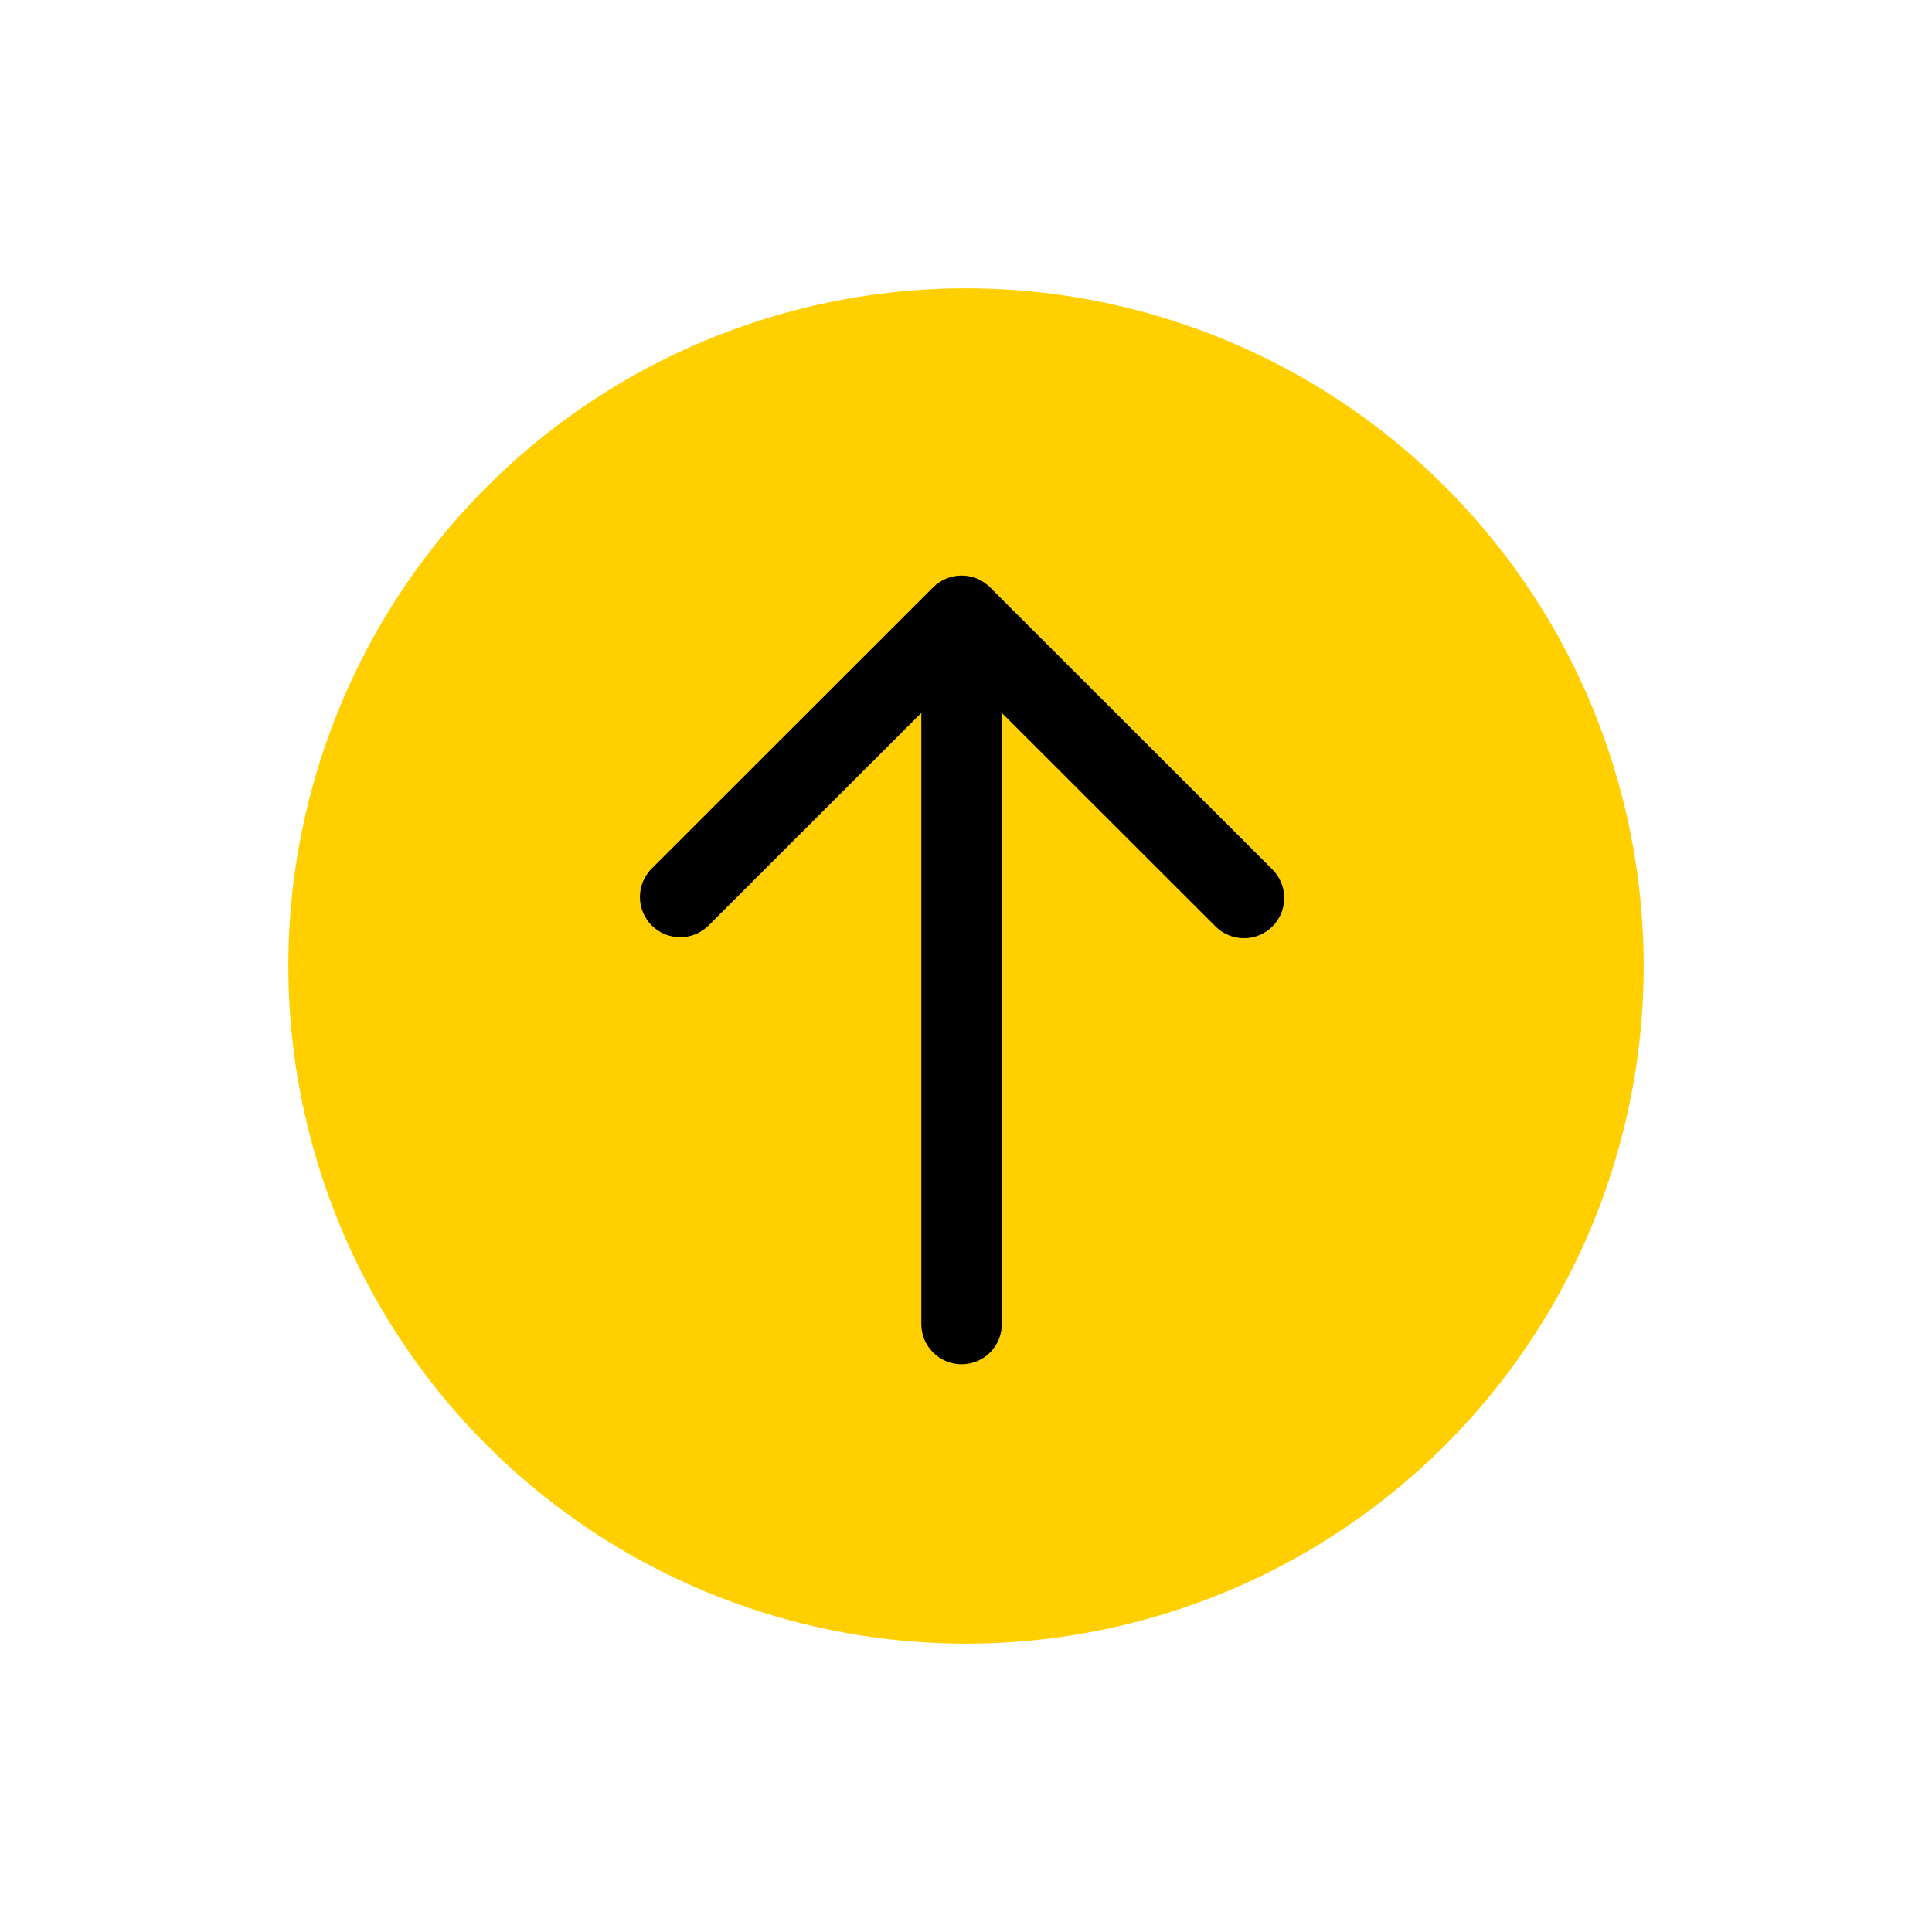 <svg width="67" height="67" viewBox="0 0 67 67" fill="none" xmlns="http://www.w3.org/2000/svg">
<circle cx="33.5" cy="33.5" r="23.5" transform="rotate(-45 33.5 33.5)" fill="#FFCF00"/>
<path d="M32.359 20.369L22.584 30.137C22.329 30.401 22.189 30.753 22.192 31.119C22.195 31.485 22.342 31.835 22.601 32.094C22.86 32.352 23.21 32.499 23.576 32.502C23.942 32.506 24.295 32.365 24.558 32.111L31.95 24.724L31.95 45.917C31.95 46.287 32.097 46.642 32.359 46.904C32.621 47.166 32.976 47.312 33.347 47.312C33.717 47.312 34.072 47.166 34.334 46.904C34.596 46.642 34.743 46.287 34.743 45.917L34.743 24.724L42.135 32.111C42.264 32.244 42.418 32.35 42.588 32.423C42.759 32.497 42.942 32.535 43.127 32.537C43.313 32.538 43.497 32.503 43.668 32.433C43.84 32.363 43.996 32.259 44.127 32.128C44.258 31.997 44.362 31.841 44.432 31.67C44.502 31.498 44.538 31.314 44.536 31.129C44.534 30.944 44.496 30.761 44.422 30.59C44.349 30.42 44.243 30.266 44.11 30.137L34.334 20.369C34.072 20.107 33.717 19.96 33.347 19.96C32.976 19.96 32.621 20.107 32.359 20.369Z" fill="black"/>
</svg>
